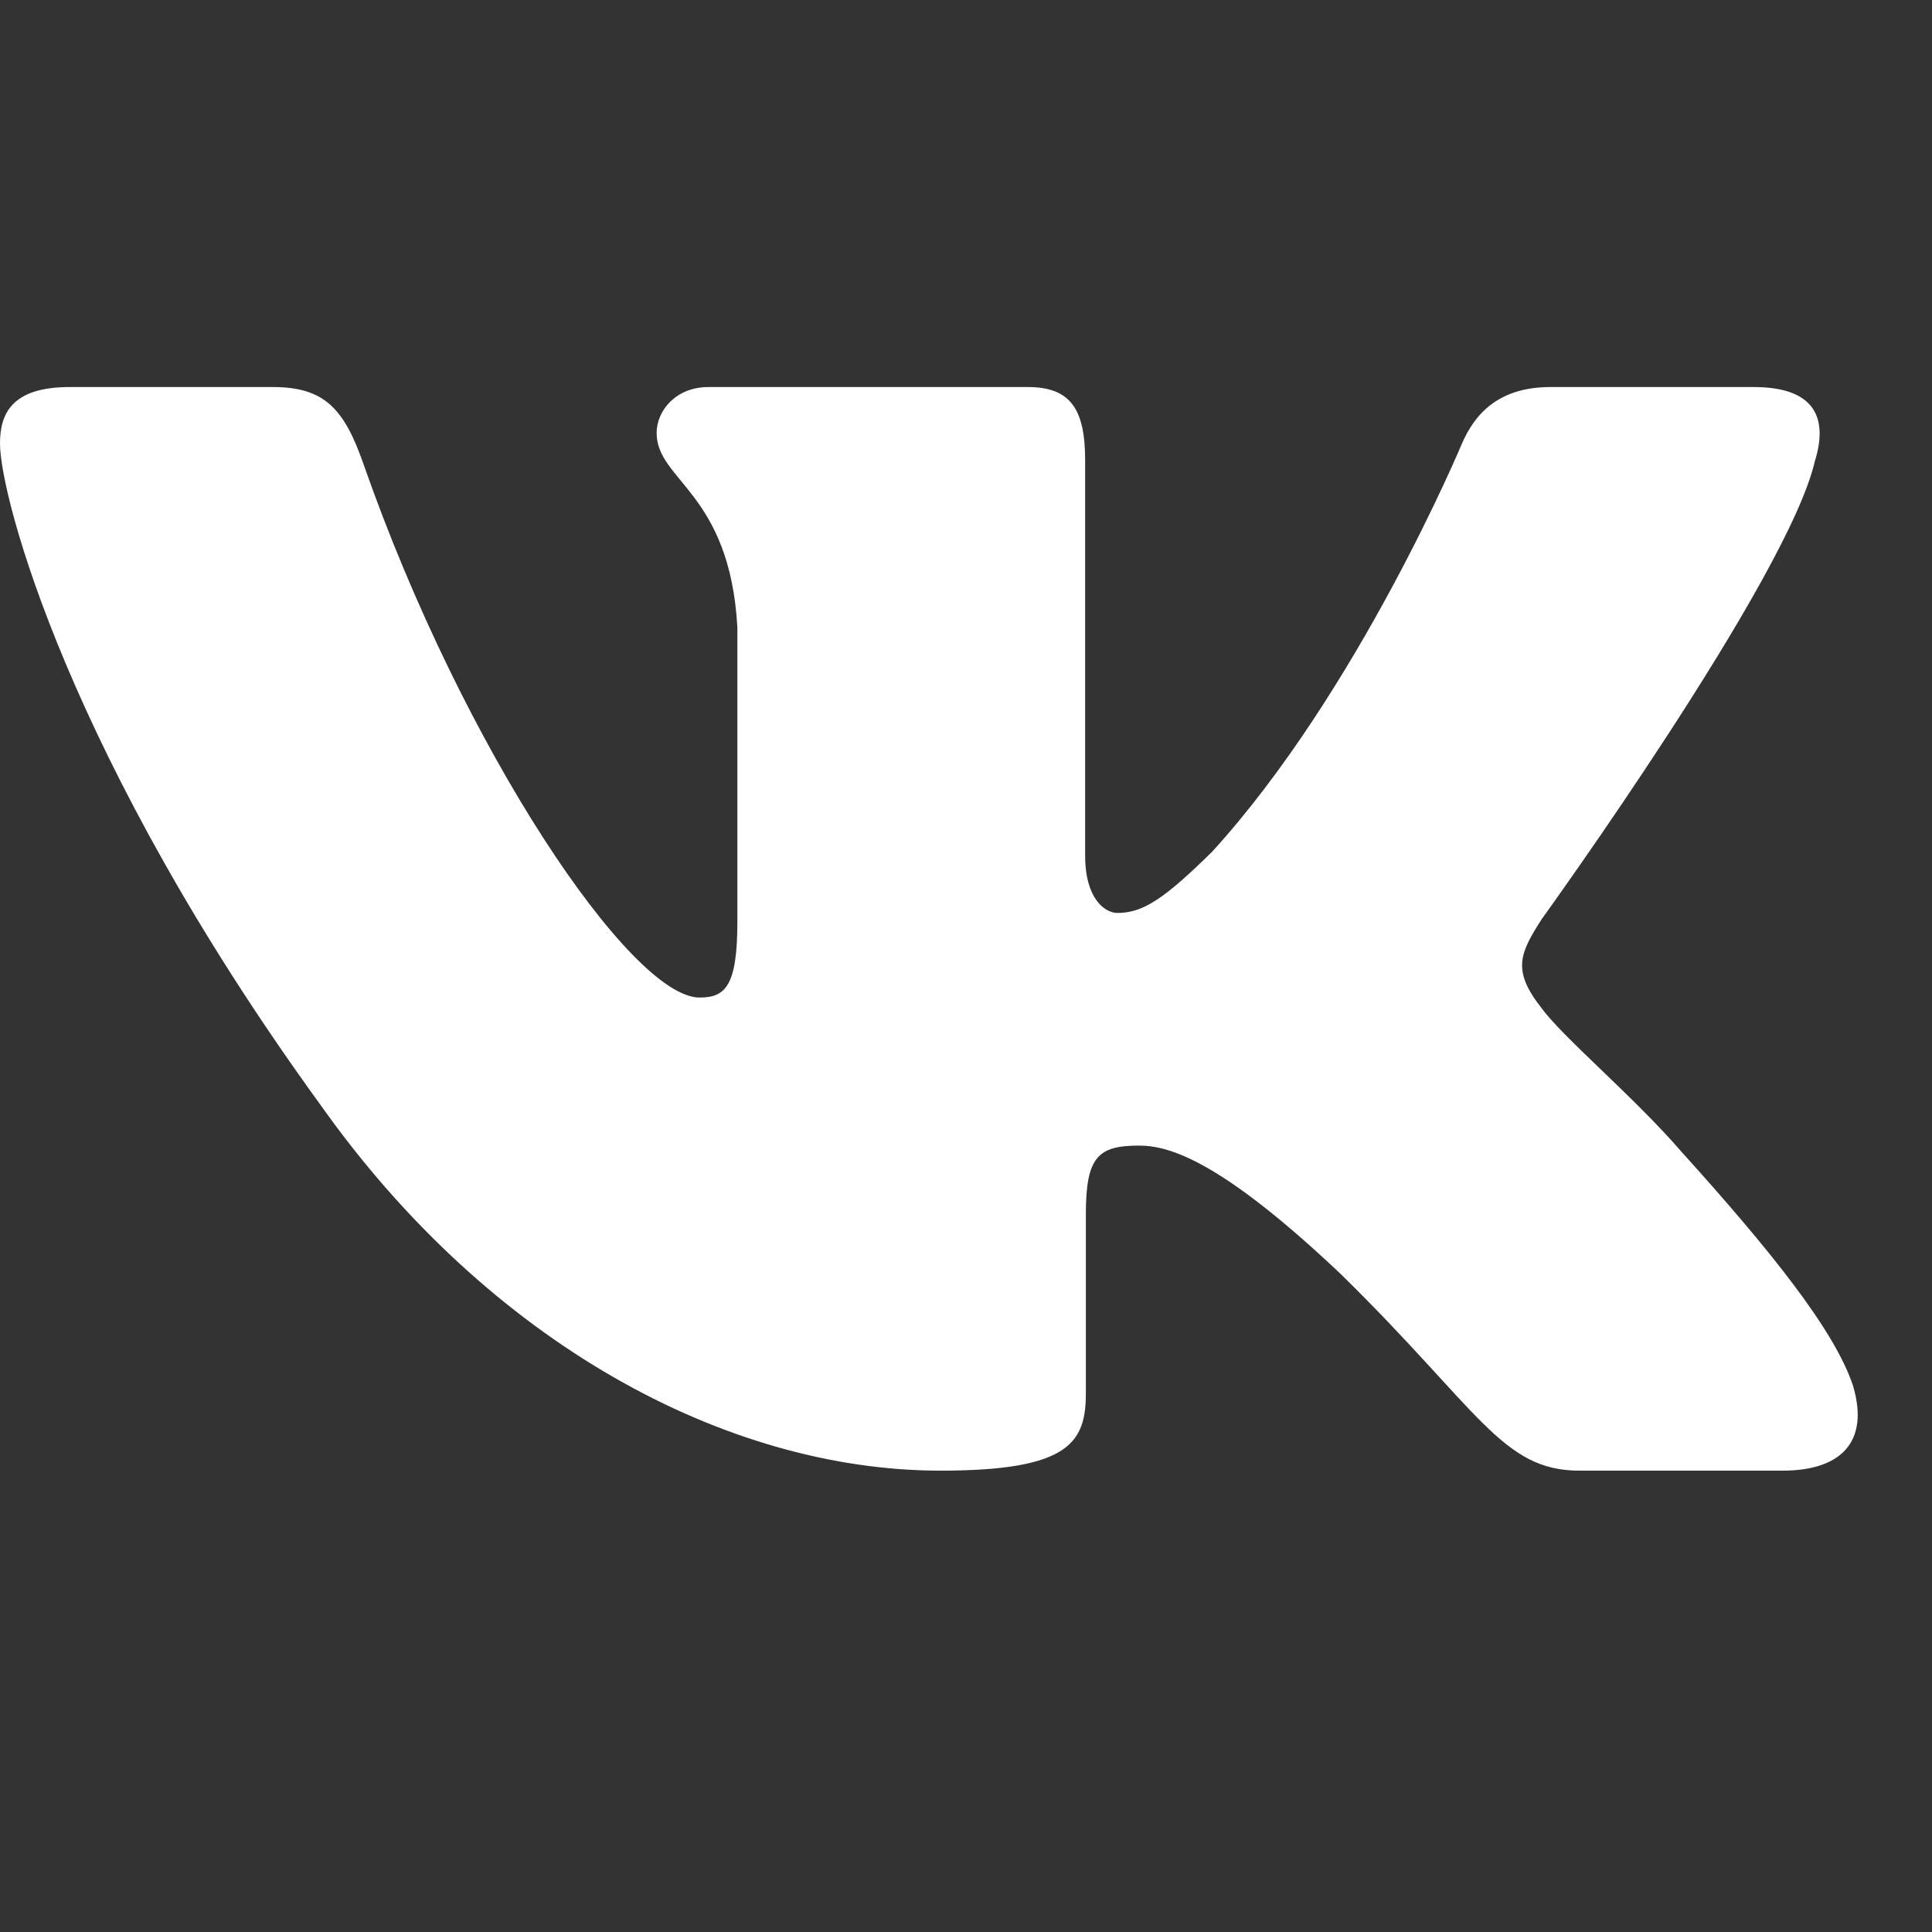 <?xml version="1.0" encoding="UTF-8"?> <svg xmlns="http://www.w3.org/2000/svg" width="24" height="24" viewBox="0 0 24 24" fill="none"><rect x="0" y="0" width="24" height="24" fill="#333333" stroke="none"/><g clip-path="url(#clip0_46_801)"><path fill-rule="evenodd" clip-rule="evenodd" d="M22.548 5.719C22.708 5.194 22.548 4.808 21.784 4.808H19.26C18.617 4.808 18.321 5.141 18.161 5.51C18.161 5.51 16.877 8.583 15.059 10.579C14.47 11.158 14.203 11.341 13.882 11.341C13.721 11.341 13.48 11.158 13.48 10.632V5.719C13.48 5.088 13.303 4.808 12.768 4.808H8.799C8.398 4.808 8.157 5.1 8.157 5.378C8.157 5.975 9.066 6.113 9.16 7.794V11.446C9.16 12.247 9.012 12.392 8.691 12.392C7.836 12.392 5.754 9.305 4.518 5.772C4.279 5.085 4.037 4.808 3.391 4.808H0.865C0.144 4.808 0 5.141 0 5.51C0 6.165 0.856 9.423 3.986 13.732C6.072 16.674 9.01 18.269 11.686 18.269C13.29 18.269 13.489 17.915 13.489 17.305V15.081C13.489 14.372 13.64 14.231 14.149 14.231C14.524 14.231 15.165 14.415 16.663 15.834C18.375 17.515 18.657 18.269 19.62 18.269H22.144C22.865 18.269 23.227 17.915 23.019 17.215C22.79 16.519 21.973 15.509 20.889 14.309C20.301 13.627 19.418 12.891 19.15 12.523C18.776 12.051 18.883 11.84 19.15 11.42C19.15 11.42 22.227 7.164 22.547 5.719" fill="white"></path></g><defs><clipPath id="clip0_46_801"><rect width="23.077" height="23.077" fill="white"></rect></clipPath></defs></svg> 
